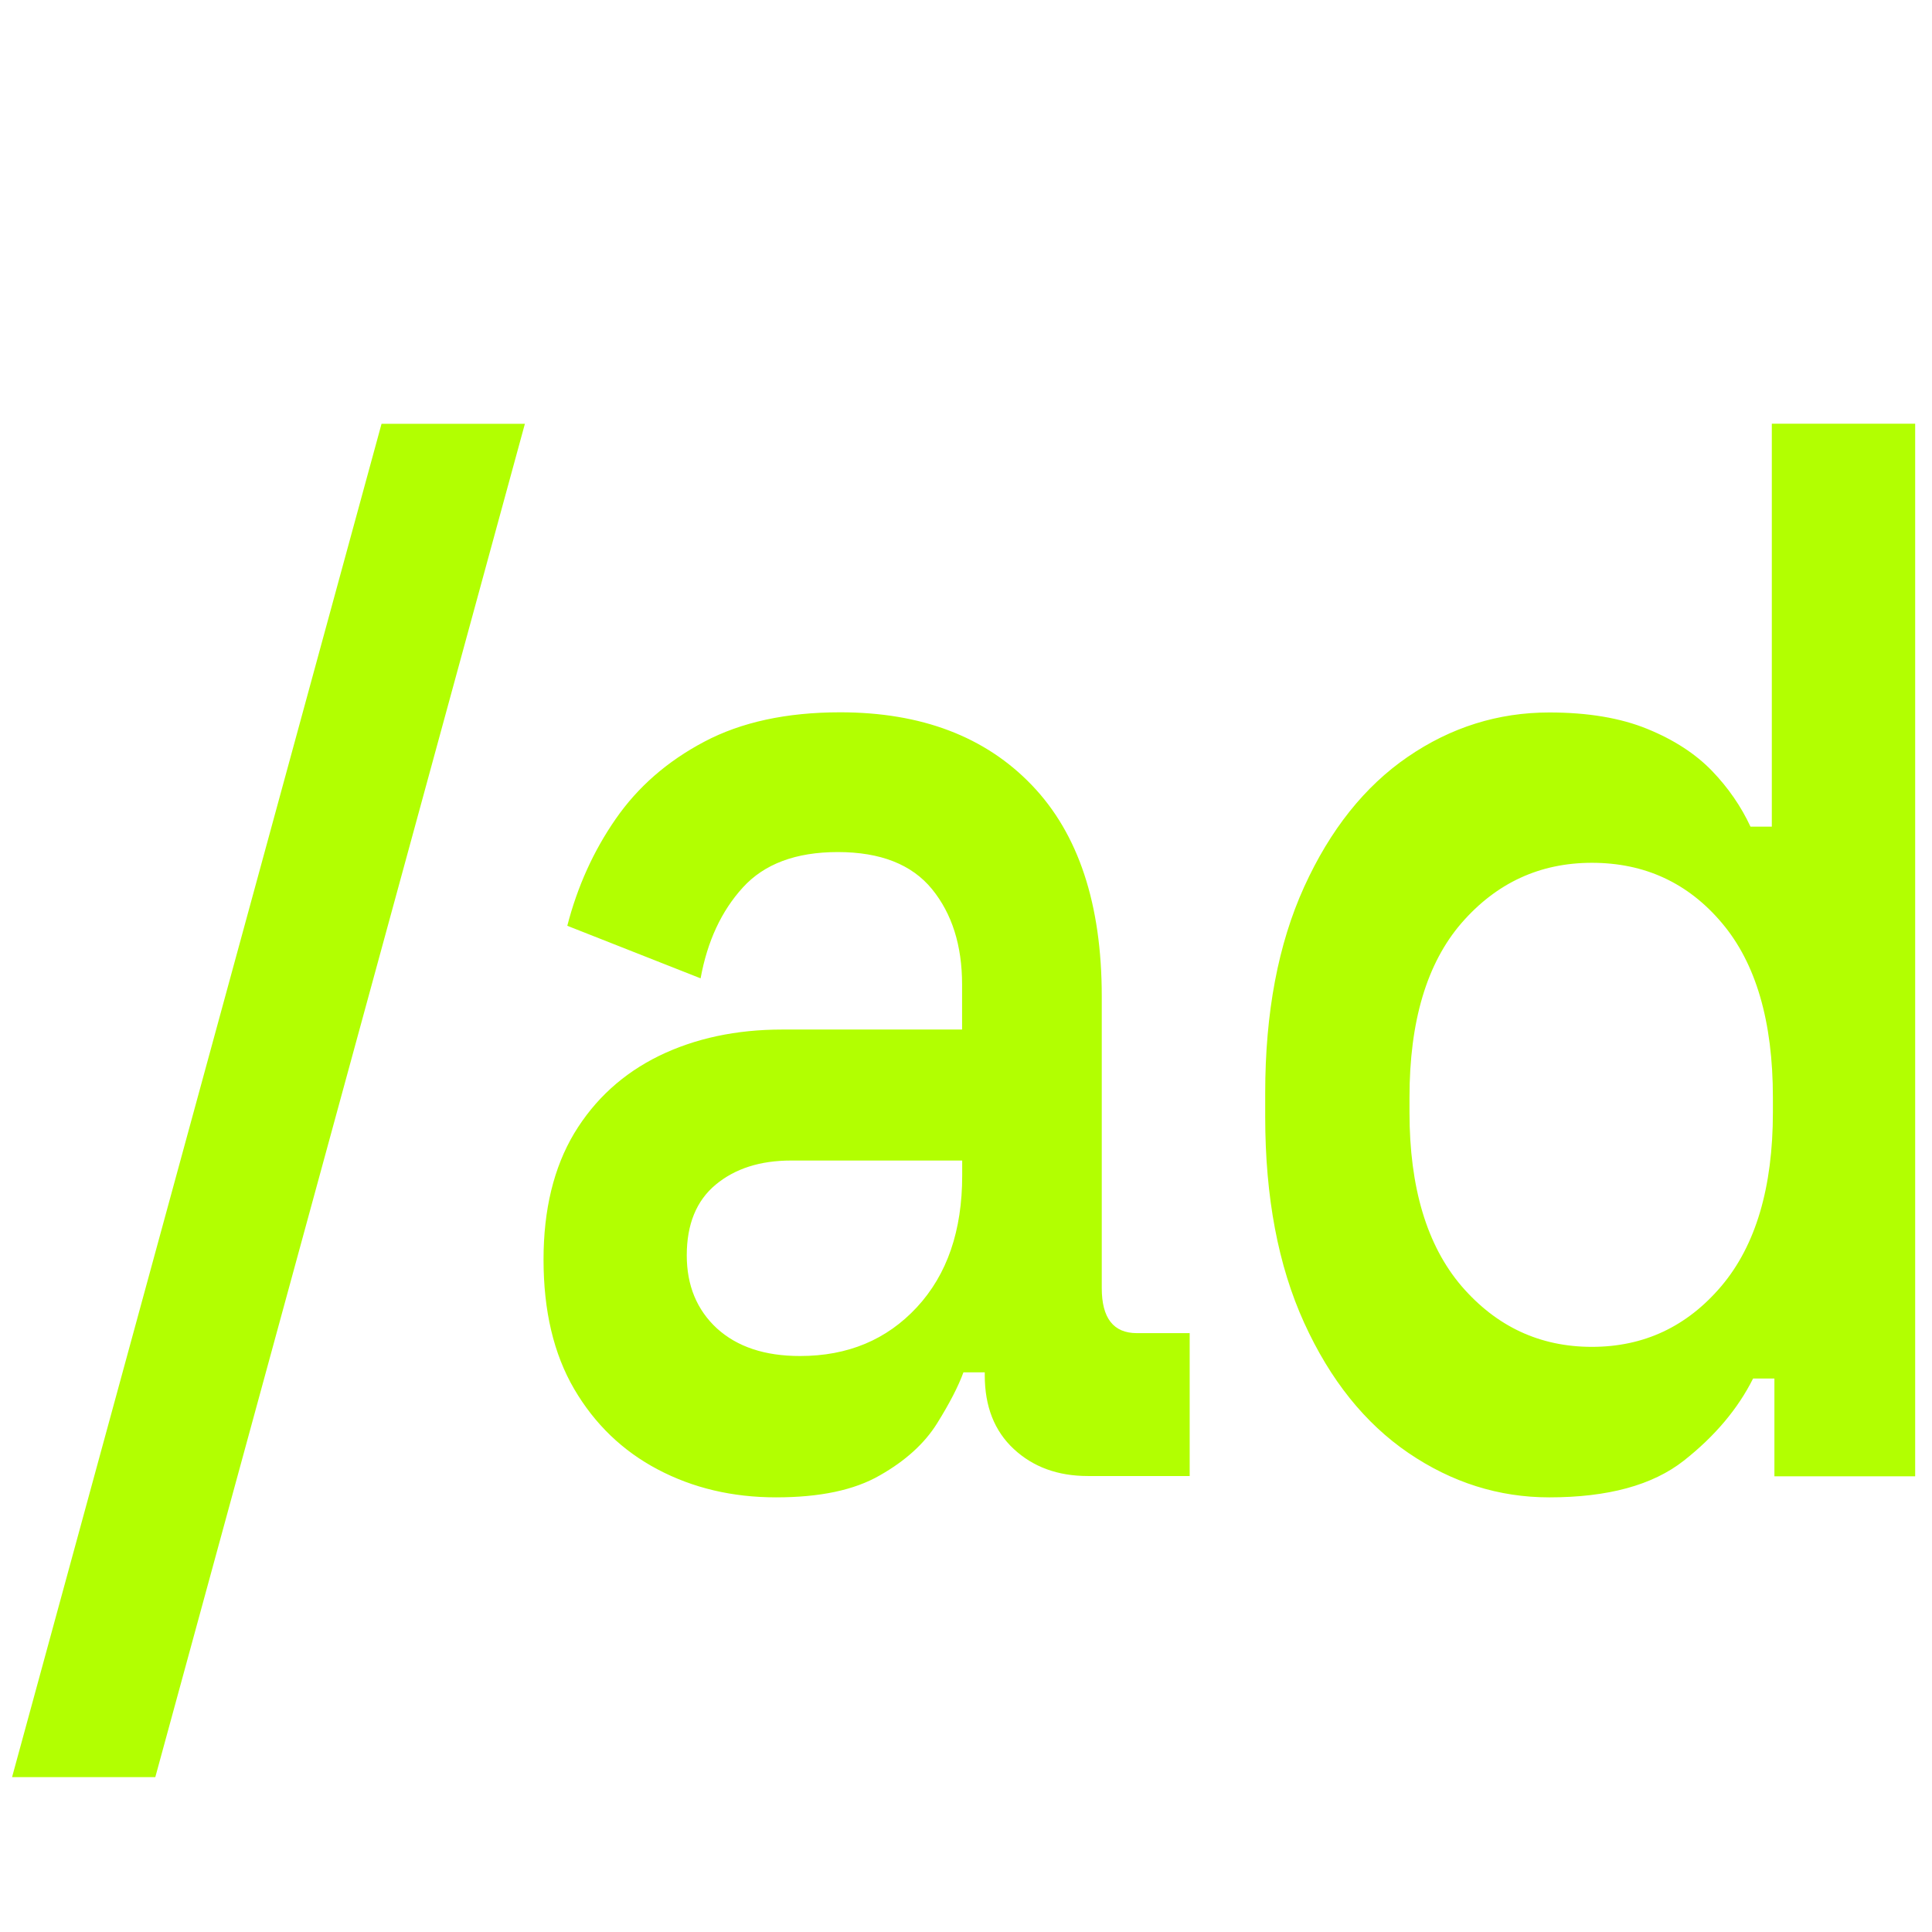 <svg xmlns="http://www.w3.org/2000/svg" xmlns:xlink="http://www.w3.org/1999/xlink" xml:space="preserve" style="enable-background:new 0 0 500 500" version="1.0" viewBox="0 0 500 500"><g transform="translate(69 125)"><defs><path id="a" d="M-69-125h507.85v500H-69z"/></defs><clipPath id="b"><use xlink:href="#a" style="overflow:visible"/></clipPath><g style="clip-path:url(#b)"><path d="m-65.88 334.925 95.62-350.24h37.1l-95.65 350.24h-37.07zm197.745-72.41c-11.32 0-21.51-2.41-30.61-7.21-9.12-4.8-16.34-11.75-21.66-20.83-5.3-9.08-7.93-20.22-7.93-33.49 0-12.96 2.66-23.84 7.93-32.67 5.32-8.81 12.64-15.49 21.97-20.06 9.34-4.54 19.97-6.81 31.87-6.81h46.55v-11.65c0-10.12-2.61-18.35-7.8-24.71-5.21-6.37-13.32-9.57-24.37-9.57-10.86 0-19.03 3.07-24.58 9.18-5.54 6.08-9.18 13.92-10.92 23.5l-34.5-13.6c2.61-10.12 6.77-19.36 12.52-27.64 5.75-8.31 13.4-14.97 22.93-20 9.55-5.06 21.28-7.61 35.17-7.61 21.03 0 37.58 6.3 49.61 18.86 12.06 12.56 18.09 30.79 18.09 54.67v75.5c0 7.76 3.03 11.64 9.09 11.64h13.66v36.98h-26.34c-7.8 0-14.18-2.34-19.19-7s-7.5-11.02-7.5-19.07v-.76h-5.52c-1.32 3.62-3.59 8.02-6.83 13.22-3.22 5.16-8.15 9.66-14.79 13.43-6.63 3.84-15.57 5.7-26.85 5.7zm6.18-36.58c12.37 0 22.43-4.2 30.24-12.62 7.83-8.45 11.73-19.8 11.73-34.09v-3.88h-44.27c-8.02 0-14.51 2.08-19.51 6.23-4.99 4.14-7.5 10.25-7.5 18.31 0 7.79 2.61 14.1 7.8 18.9 5.25 4.77 12.39 7.15 21.51 7.15zm193.888 36.58c-13.04 0-25.19-3.84-36.43-11.49-11.27-7.69-20.26-18.9-26.99-33.69-6.73-14.79-10.08-32.55-10.08-53.27v-6.23c0-20.77 3.36-38.52 10.08-53.31 6.73-14.79 15.67-26.02 26.81-33.65 11.16-7.66 23.39-11.49 36.64-11.49 9.95 0 18.42 1.42 25.34 4.25 6.95 2.83 12.52 6.48 16.77 10.88 4.23 4.4 7.54 9.23 9.95 14.42h5.52v-104.28h37.1v272.41h-36.43v-25.3h-5.52c-3.9 7.79-9.86 14.9-17.91 21.24-8.09 6.37-19.68 9.51-34.85 9.51zm11.05-38.95c13.46 0 24.62-5.24 33.52-15.74 8.88-10.51 13.32-25.52 13.32-44.97v-3.85c0-19.7-4.41-34.75-13.2-45.14-8.76-10.39-19.99-15.57-33.65-15.57-13.46 0-24.7 5.2-33.72 15.57-8.99 10.39-13.48 25.44-13.48 45.14v3.88c0 19.45 4.5 34.46 13.48 44.97 9.04 10.47 20.27 15.71 33.73 15.71z" style="fill:#b2ff01"/></g></g></svg>
